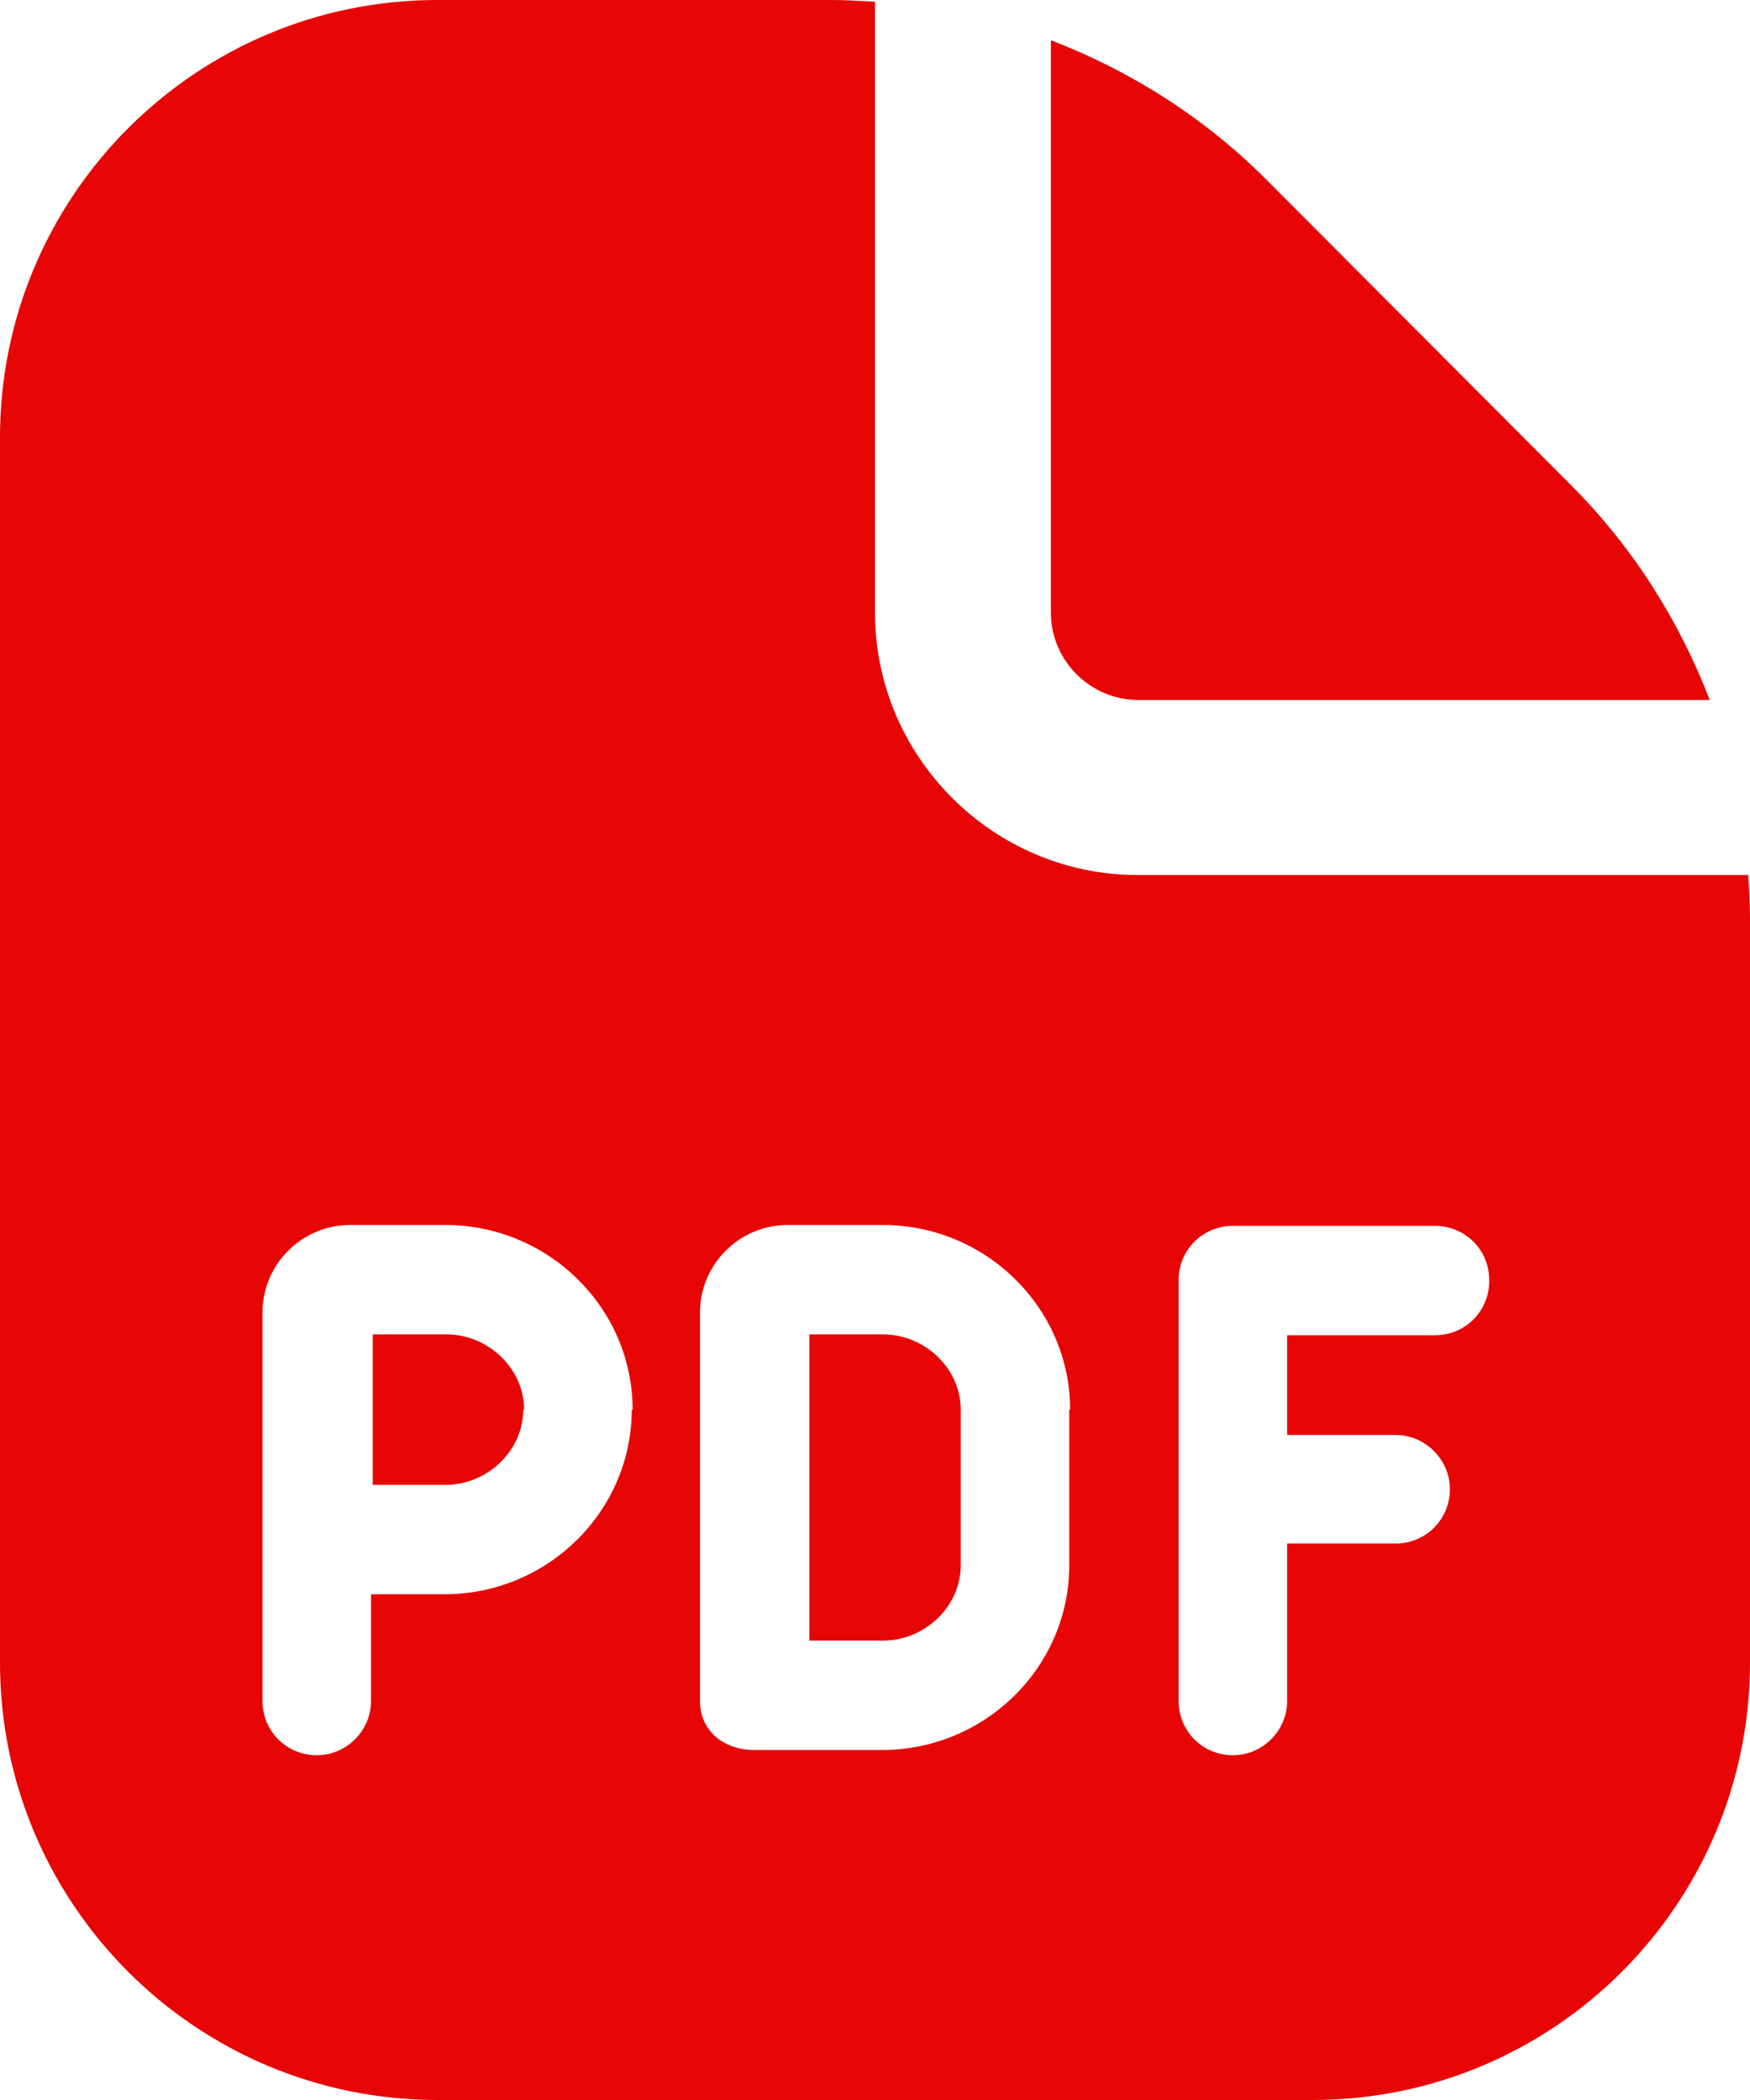 <?xml version="1.0" encoding="UTF-8"?> <svg xmlns="http://www.w3.org/2000/svg" width="20" height="24" viewBox="0 0 20 24" fill="none"><path d="M5.98 16.11C5.98 16.58 5.57 16.97 5.09 16.97H4.26V15.25H5.1C5.58 15.25 5.99 15.64 5.99 16.11H5.98ZM13 8H19.54C19.19 7.09 18.66 6.25 17.95 5.54L14.47 2.05C13.76 1.34 12.92 0.81 12.01 0.46V7C12.01 7.55 12.46 8 13.01 8H13ZM10.09 15.25H9.25V18.75H10.09C10.57 18.75 10.98 18.36 10.98 17.89V16.11C10.98 15.64 10.57 15.25 10.09 15.25ZM20 10.49V19C20 21.76 17.76 24 15 24H5C2.24 24 0 21.76 0 19V5C0 2.24 2.24 0 5 0H9.51C9.67 0 9.83 0.01 10 0.02V7C10 8.65 11.35 10 13 10H19.98C19.99 10.16 20 10.32 20 10.49ZM7.23 16.11C7.23 14.95 6.27 14 5.09 14H4C3.45 14 3 14.45 3 15V19.44C3 19.79 3.28 20.06 3.62 20.06C3.96 20.06 4.24 19.78 4.24 19.44V18.22H5.08C6.26 18.22 7.22 17.27 7.22 16.11H7.23ZM12.23 16.11C12.23 14.95 11.27 14 10.09 14H9C8.45 14 8 14.45 8 15V19.44C8 19.79 8.28 20 8.62 20C8.96 20 10.08 20 10.08 20C11.26 20 12.22 19.05 12.22 17.89V16.11H12.23ZM17.02 14.63C17.02 14.28 16.74 14.01 16.4 14.01H14.09C13.74 14.01 13.47 14.29 13.47 14.63V19.44C13.47 19.79 13.75 20.06 14.09 20.06C14.43 20.06 14.71 19.78 14.71 19.44V17.64H15.95C16.3 17.64 16.57 17.36 16.57 17.02C16.57 16.68 16.29 16.4 15.95 16.4H14.71V15.26H16.4C16.75 15.26 17.02 14.98 17.02 14.64V14.63Z" fill="#E70505"></path></svg> 